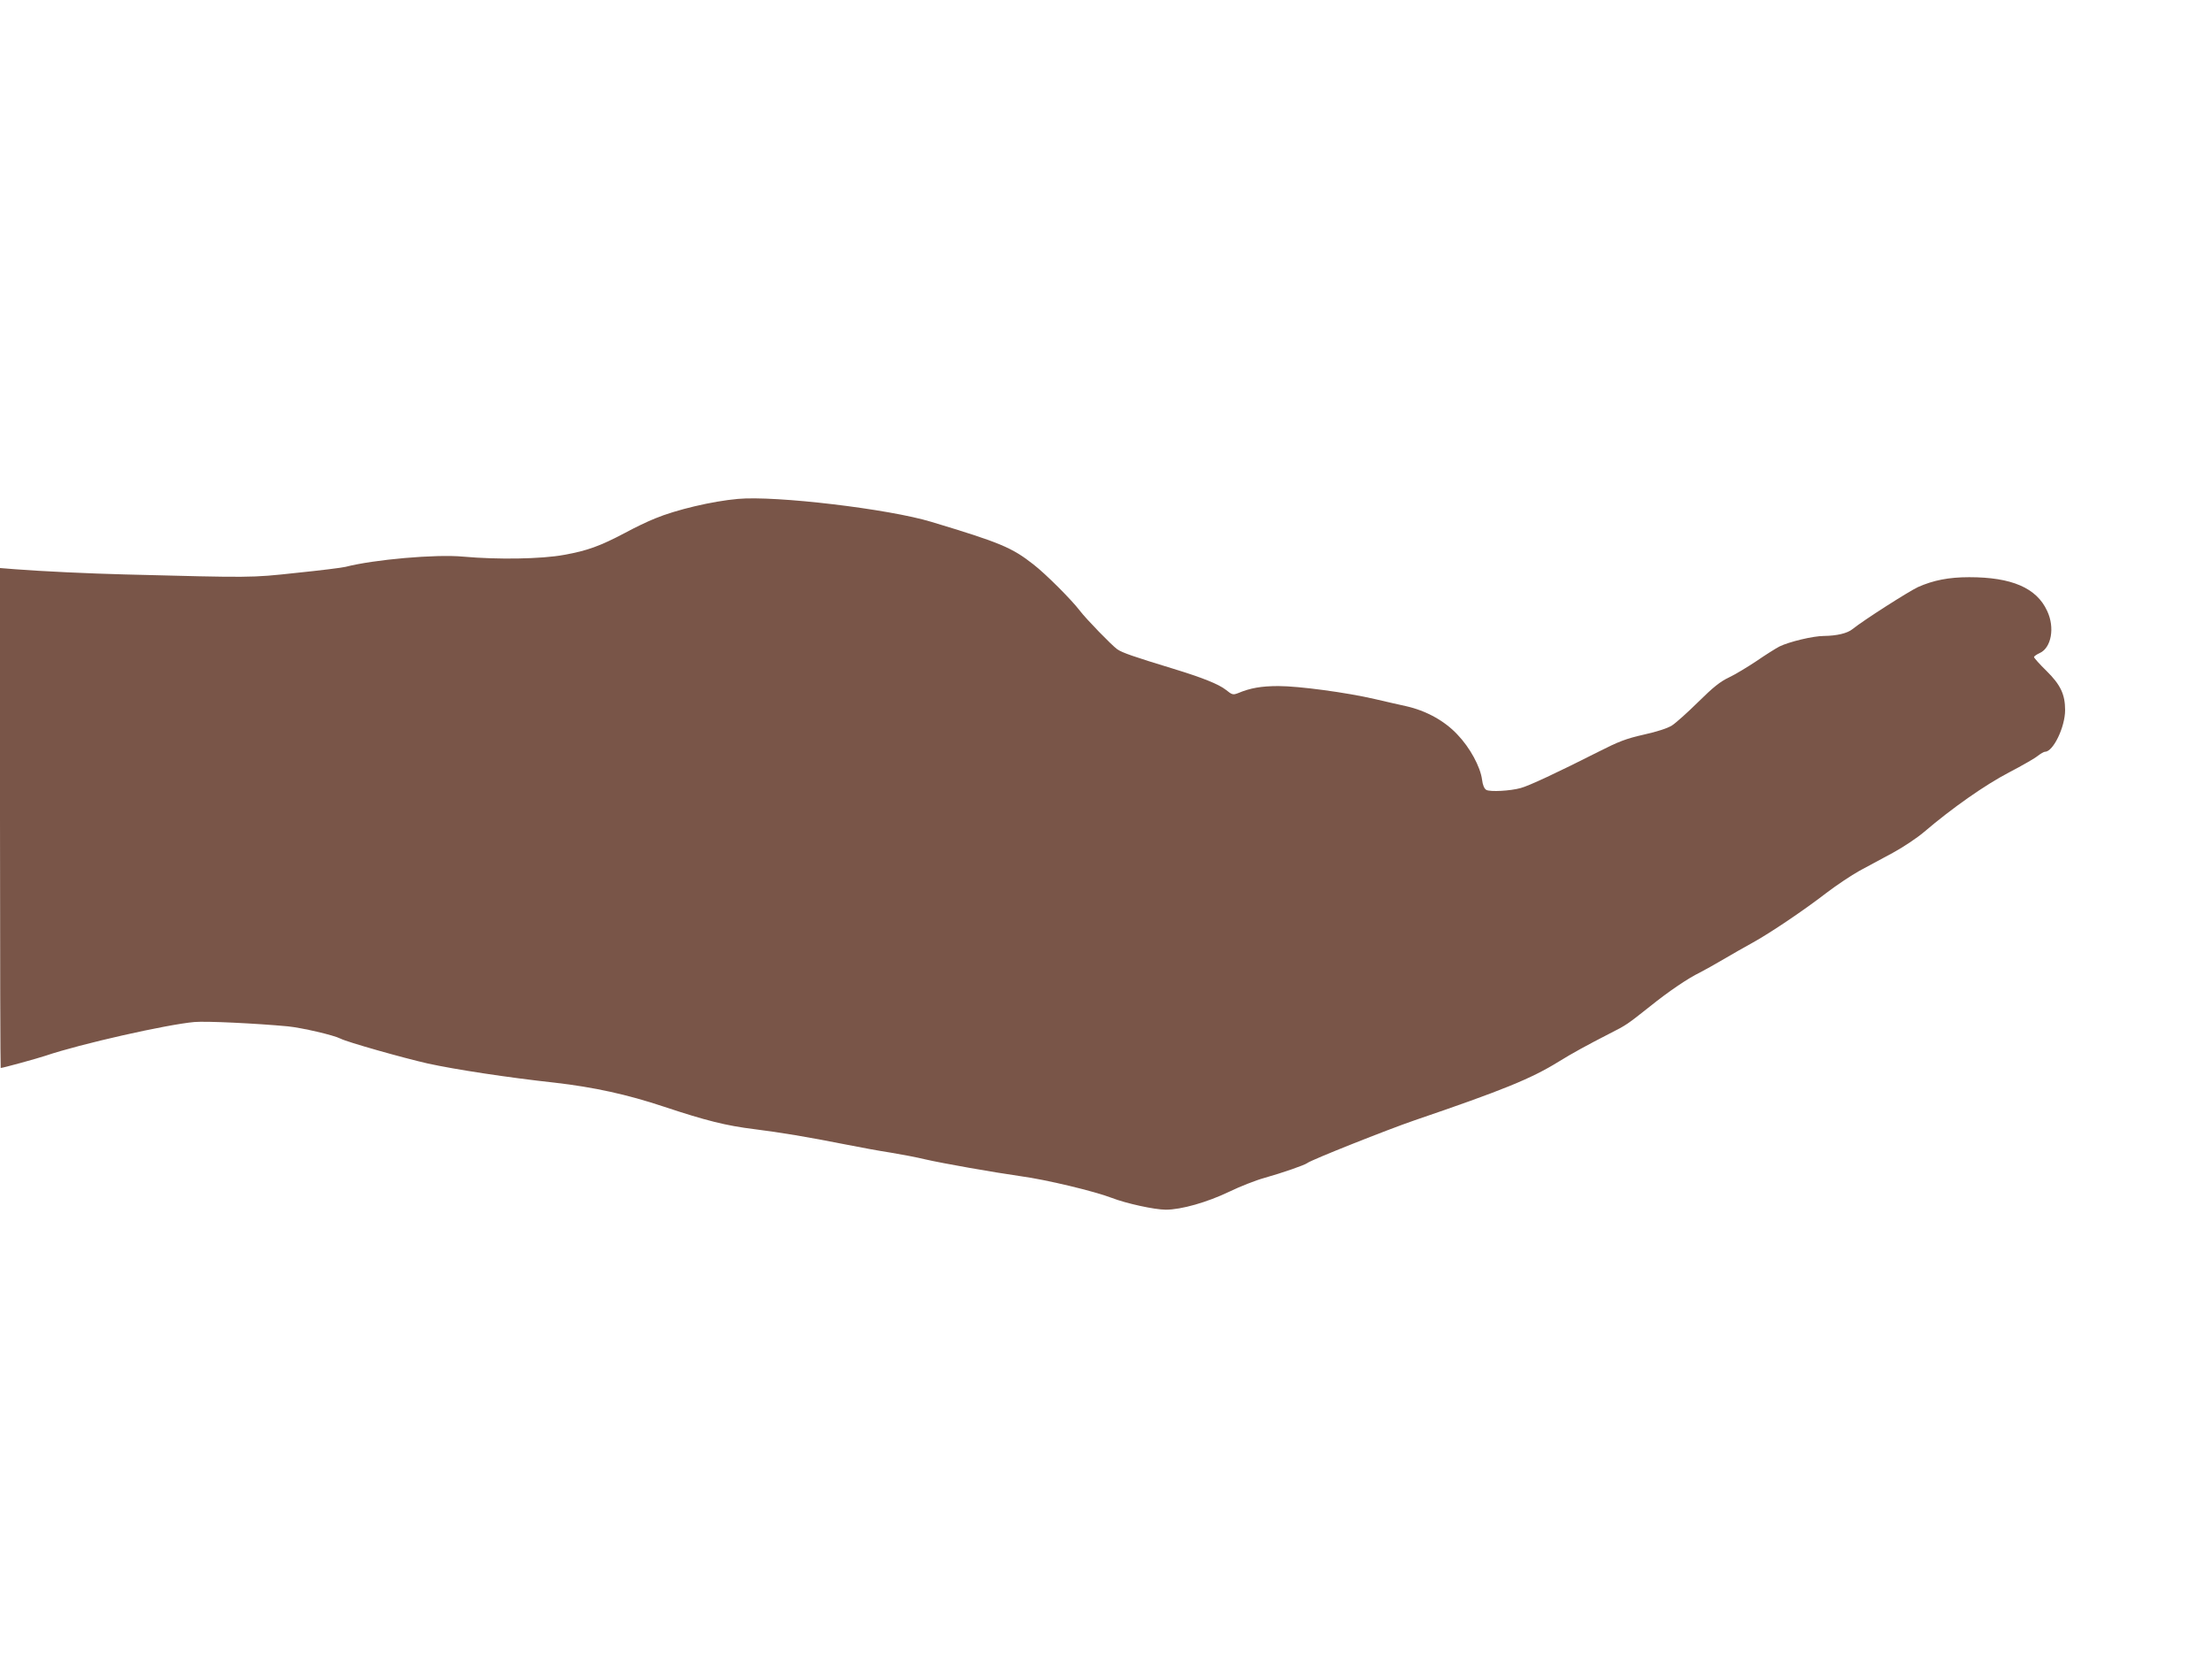 <?xml version="1.0" standalone="no"?>
<!DOCTYPE svg PUBLIC "-//W3C//DTD SVG 20010904//EN"
 "http://www.w3.org/TR/2001/REC-SVG-20010904/DTD/svg10.dtd">
<svg version="1.0" xmlns="http://www.w3.org/2000/svg"
 width="1280pt" height="960pt" viewBox="0 0 1280 960"
 preserveAspectRatio="xMidYMid meet">
<g transform="translate(0,960) scale(0.1,-0.1)"
fill="#795548" stroke="none">
<path d="M4270 6713 c-148 -13 -359 -63 -479 -113 -41 -16 -120 -54 -175 -84
-144 -76 -218 -103 -353 -127 -130 -24 -383 -28 -583 -10 -159 15 -517 -17
-680 -59 -19 -5 -147 -21 -285 -35 -267 -29 -255 -28 -995 -9 -200 5 -478 18
-632 30 l-88 7 0 -1447 c0 -795 2 -1446 4 -1446 12 0 209 54 260 71 200 68
702 181 861 195 68 6 358 -8 540 -25 81 -8 267 -51 305 -71 38 -20 360 -111
505 -144 160 -35 461 -81 735 -111 226 -26 419 -68 632 -139 244 -81 360 -110
523 -130 151 -19 308 -45 525 -88 85 -17 205 -39 265 -48 61 -10 151 -27 200
-39 100 -23 395 -75 550 -97 149 -20 431 -88 529 -126 83 -32 247 -68 312 -68
90 0 240 43 367 104 62 30 153 66 204 80 103 29 233 74 248 86 22 18 468 195
620 247 513 175 675 241 835 340 74 46 165 96 296 163 97 49 100 52 234 158
103 83 219 162 286 194 27 14 90 49 139 78 50 29 124 72 165 94 102 56 302
191 430 290 58 44 143 101 190 127 47 25 133 72 193 104 59 32 140 86 180 120
164 140 354 273 492 345 77 40 153 84 168 97 16 12 34 23 41 23 47 0 116 143
116 241 0 91 -27 147 -107 226 -40 39 -73 76 -73 81 0 4 15 15 33 23 67 30 89
147 43 244 -61 133 -205 195 -451 195 -119 0 -208 -18 -296 -57 -57 -27 -314
-191 -380 -244 -30 -24 -90 -38 -164 -39 -64 0 -203 -34 -258 -61 -23 -12 -83
-50 -134 -85 -51 -34 -122 -77 -158 -94 -51 -24 -92 -57 -178 -142 -62 -61
-130 -122 -152 -136 -25 -16 -86 -36 -163 -53 -102 -23 -146 -40 -260 -98
-239 -121 -406 -199 -452 -211 -61 -17 -176 -23 -199 -11 -12 7 -21 27 -25 60
-10 74 -69 184 -143 261 -74 79 -181 138 -298 164 -38 8 -119 27 -180 41 -164
38 -439 75 -557 75 -98 0 -163 -11 -234 -41 -29 -11 -34 -10 -70 19 -42 33
-134 70 -304 122 -233 71 -296 93 -325 113 -31 22 -180 175 -217 224 -49 64
-197 212 -268 267 -125 98 -192 126 -590 246 -246 75 -903 153 -1120 133z"/>
</g>
</svg>
